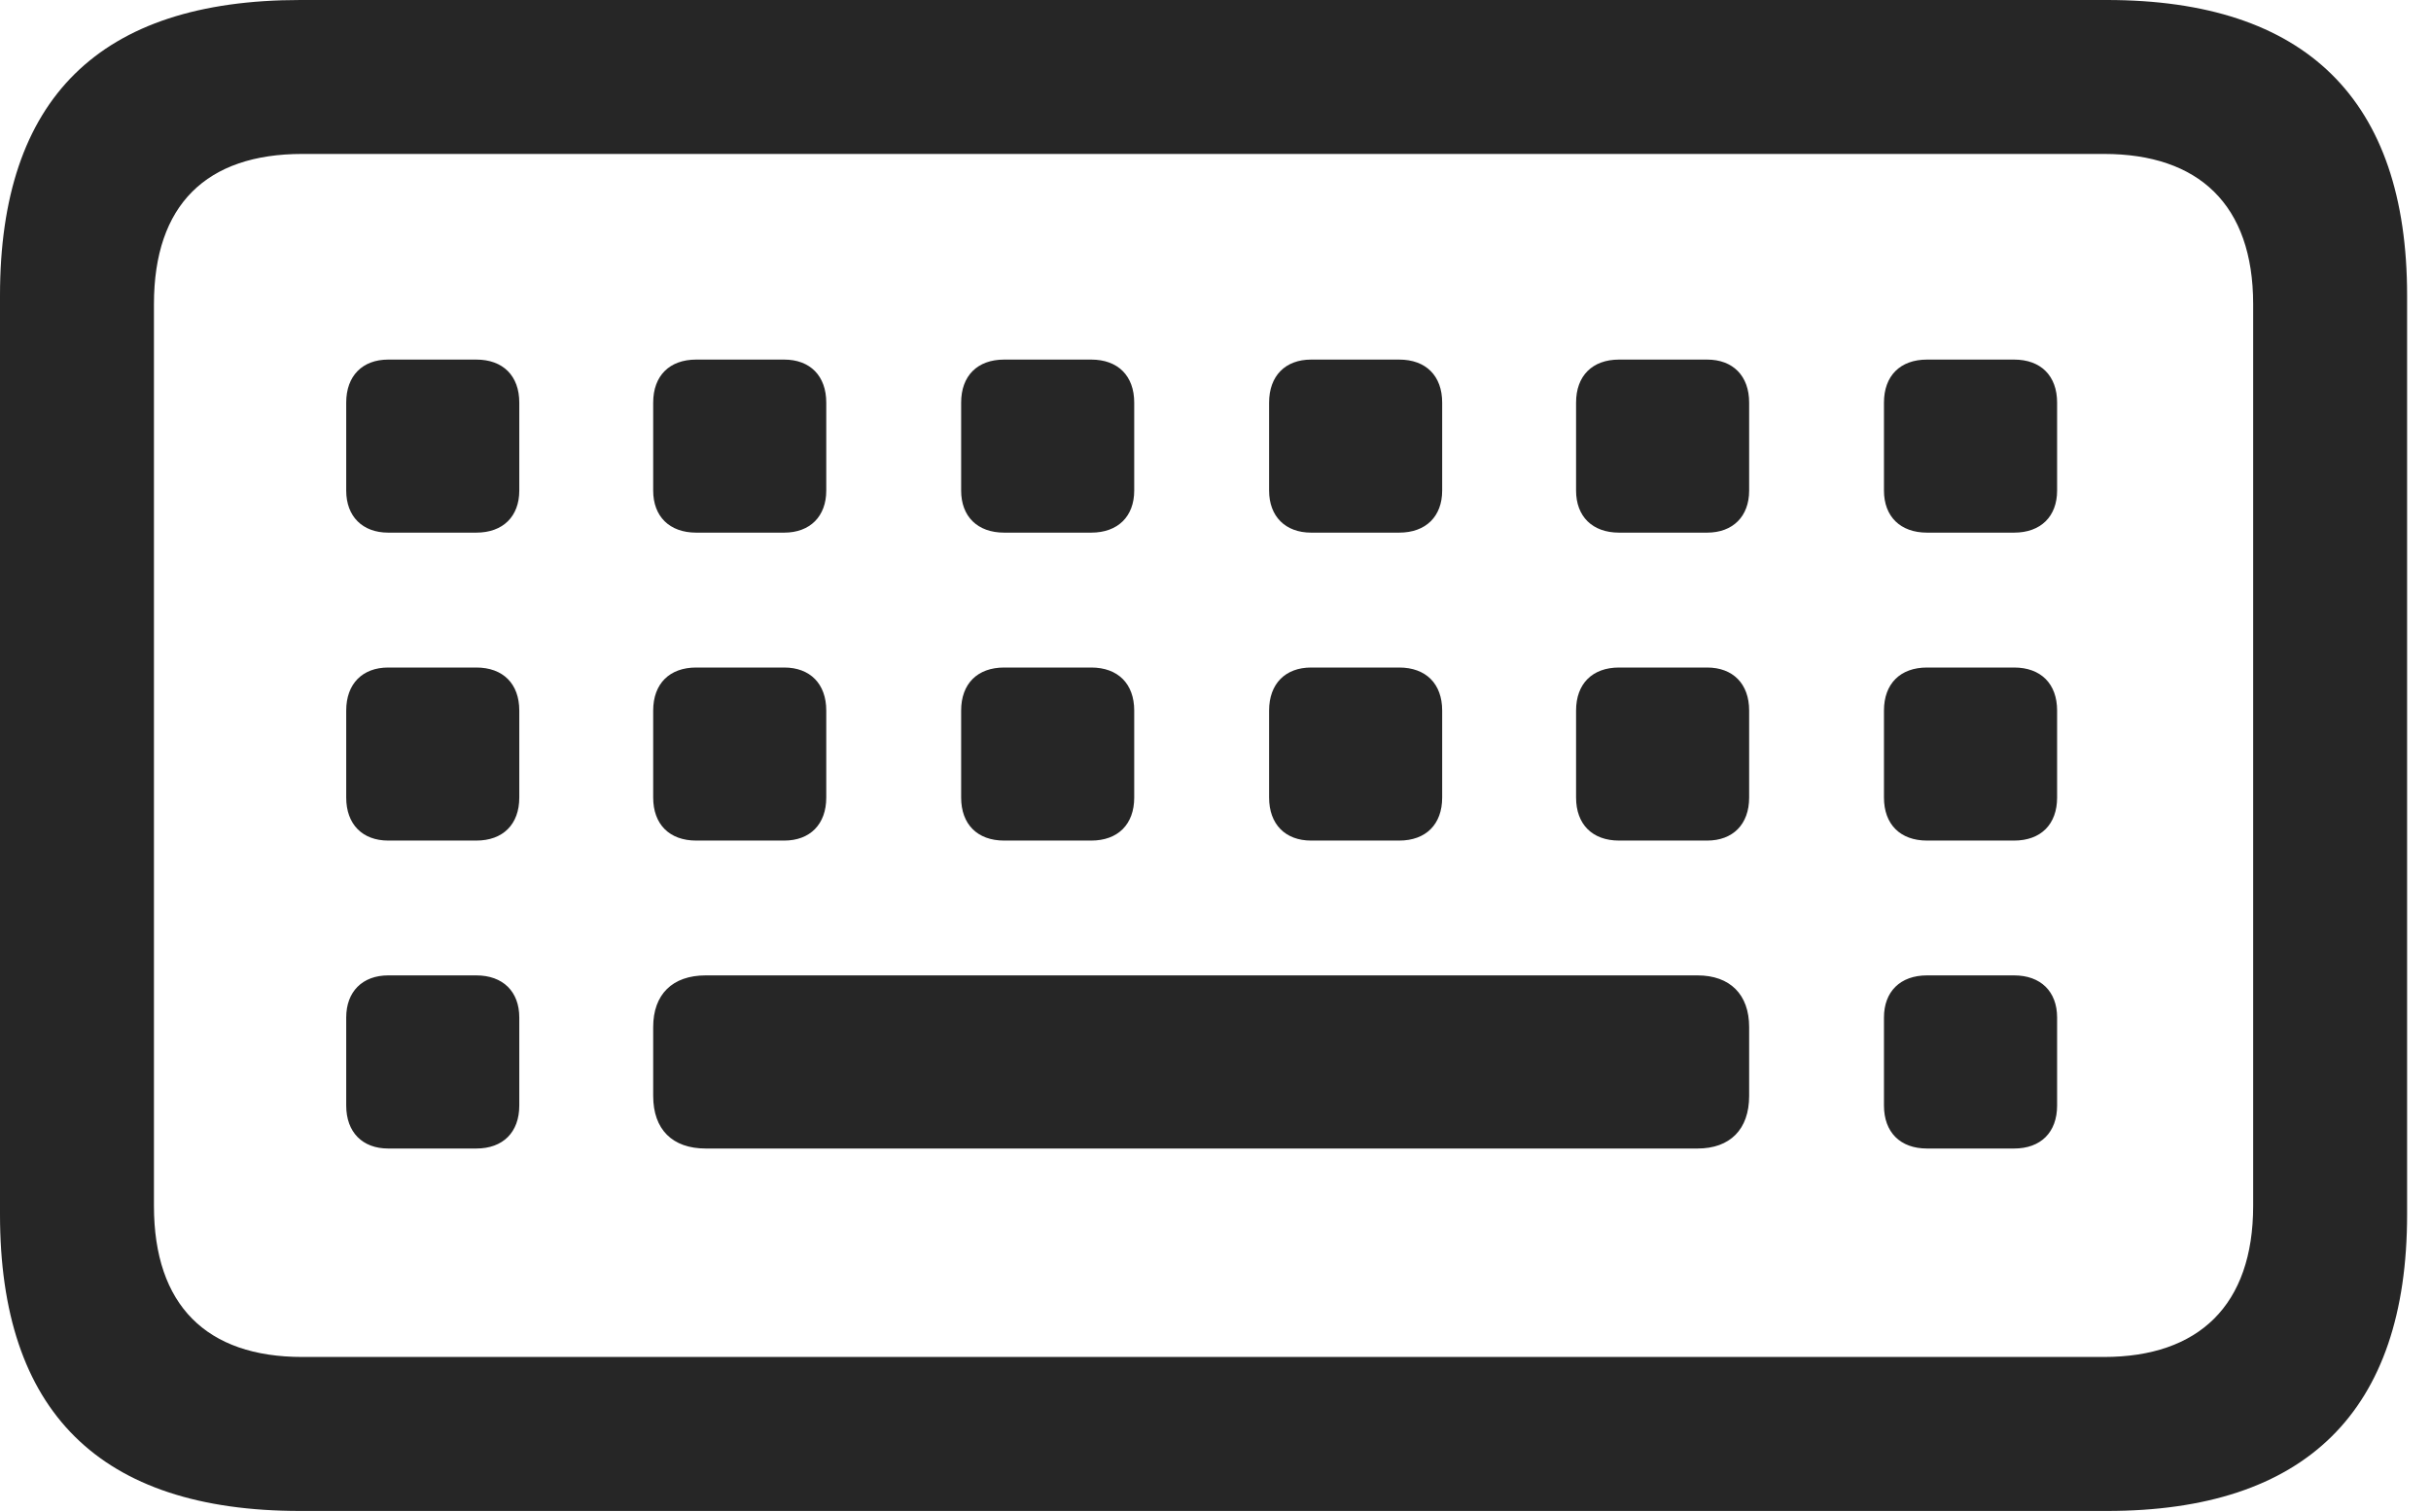 <?xml version="1.0" encoding="UTF-8"?>
<!--Generator: Apple Native CoreSVG 232.5-->
<!DOCTYPE svg
PUBLIC "-//W3C//DTD SVG 1.1//EN"
       "http://www.w3.org/Graphics/SVG/1.1/DTD/svg11.dtd">
<svg version="1.1" xmlns="http://www.w3.org/2000/svg" xmlns:xlink="http://www.w3.org/1999/xlink" width="37.236" height="23.159">
 <g>
  <rect height="23.159" opacity="0" width="37.236" x="0" y="0"/>
  <path d="M4.6 23.145L32.27 23.145C35.317 23.145 36.87 21.621 36.87 18.604L36.87 4.526C36.87 1.523 35.317 0 32.27 0L4.6 0C1.523 0 0 1.509 0 4.526L0 18.604C0 21.621 1.523 23.145 4.6 23.145ZM4.629 20.786C3.164 20.786 2.358 19.995 2.358 18.472L2.358 4.658C2.358 3.135 3.164 2.358 4.629 2.358L32.227 2.358C33.677 2.358 34.512 3.135 34.512 4.658L34.512 18.472C34.512 19.995 33.677 20.786 32.227 20.786ZM5.947 8.159L7.295 8.159C7.705 8.159 7.954 7.91 7.954 7.515L7.954 6.167C7.954 5.757 7.705 5.508 7.295 5.508L5.947 5.508C5.552 5.508 5.303 5.757 5.303 6.167L5.303 7.515C5.303 7.91 5.552 8.159 5.947 8.159ZM10.664 8.159L12.012 8.159C12.407 8.159 12.656 7.91 12.656 7.515L12.656 6.167C12.656 5.757 12.407 5.508 12.012 5.508L10.664 5.508C10.254 5.508 10.005 5.757 10.005 6.167L10.005 7.515C10.005 7.91 10.254 8.159 10.664 8.159ZM15.381 8.159L16.714 8.159C17.124 8.159 17.373 7.91 17.373 7.515L17.373 6.167C17.373 5.757 17.124 5.508 16.714 5.508L15.381 5.508C14.971 5.508 14.722 5.757 14.722 6.167L14.722 7.515C14.722 7.91 14.971 8.159 15.381 8.159ZM20.083 8.159L21.431 8.159C21.841 8.159 22.09 7.91 22.09 7.515L22.09 6.167C22.09 5.757 21.841 5.508 21.431 5.508L20.083 5.508C19.688 5.508 19.439 5.757 19.439 6.167L19.439 7.515C19.439 7.91 19.688 8.159 20.083 8.159ZM24.8 8.159L26.148 8.159C26.543 8.159 26.792 7.91 26.792 7.515L26.792 6.167C26.792 5.757 26.543 5.508 26.148 5.508L24.8 5.508C24.39 5.508 24.141 5.757 24.141 6.167L24.141 7.515C24.141 7.91 24.39 8.159 24.8 8.159ZM29.517 8.159L30.85 8.159C31.26 8.159 31.509 7.91 31.509 7.515L31.509 6.167C31.509 5.757 31.26 5.508 30.85 5.508L29.517 5.508C29.106 5.508 28.857 5.757 28.857 6.167L28.857 7.515C28.857 7.91 29.106 8.159 29.517 8.159ZM5.947 12.876L7.295 12.876C7.705 12.876 7.954 12.627 7.954 12.217L7.954 10.884C7.954 10.474 7.705 10.225 7.295 10.225L5.947 10.225C5.552 10.225 5.303 10.474 5.303 10.884L5.303 12.217C5.303 12.627 5.552 12.876 5.947 12.876ZM10.664 12.876L12.012 12.876C12.407 12.876 12.656 12.627 12.656 12.217L12.656 10.884C12.656 10.474 12.407 10.225 12.012 10.225L10.664 10.225C10.254 10.225 10.005 10.474 10.005 10.884L10.005 12.217C10.005 12.627 10.254 12.876 10.664 12.876ZM15.381 12.876L16.714 12.876C17.124 12.876 17.373 12.627 17.373 12.217L17.373 10.884C17.373 10.474 17.124 10.225 16.714 10.225L15.381 10.225C14.971 10.225 14.722 10.474 14.722 10.884L14.722 12.217C14.722 12.627 14.971 12.876 15.381 12.876ZM20.083 12.876L21.431 12.876C21.841 12.876 22.09 12.627 22.09 12.217L22.09 10.884C22.09 10.474 21.841 10.225 21.431 10.225L20.083 10.225C19.688 10.225 19.439 10.474 19.439 10.884L19.439 12.217C19.439 12.627 19.688 12.876 20.083 12.876ZM24.8 12.876L26.148 12.876C26.543 12.876 26.792 12.627 26.792 12.217L26.792 10.884C26.792 10.474 26.543 10.225 26.148 10.225L24.8 10.225C24.39 10.225 24.141 10.474 24.141 10.884L24.141 12.217C24.141 12.627 24.39 12.876 24.8 12.876ZM29.517 12.876L30.85 12.876C31.26 12.876 31.509 12.627 31.509 12.217L31.509 10.884C31.509 10.474 31.26 10.225 30.85 10.225L29.517 10.225C29.106 10.225 28.857 10.474 28.857 10.884L28.857 12.217C28.857 12.627 29.106 12.876 29.517 12.876ZM5.947 17.593L7.295 17.593C7.705 17.593 7.954 17.344 7.954 16.934L7.954 15.586C7.954 15.19 7.705 14.941 7.295 14.941L5.947 14.941C5.552 14.941 5.303 15.19 5.303 15.586L5.303 16.934C5.303 17.344 5.552 17.593 5.947 17.593ZM10.81 17.593L26.001 17.593C26.499 17.593 26.792 17.3 26.792 16.787L26.792 15.732C26.792 15.234 26.499 14.941 26.001 14.941L10.81 14.941C10.298 14.941 10.005 15.234 10.005 15.732L10.005 16.787C10.005 17.3 10.298 17.593 10.81 17.593ZM29.517 17.593L30.85 17.593C31.26 17.593 31.509 17.344 31.509 16.934L31.509 15.586C31.509 15.19 31.26 14.941 30.85 14.941L29.517 14.941C29.106 14.941 28.857 15.19 28.857 15.586L28.857 16.934C28.857 17.344 29.106 17.593 29.517 17.593Z" fill="#000000" fill-opacity="0.85"/>
 </g>
</svg>
